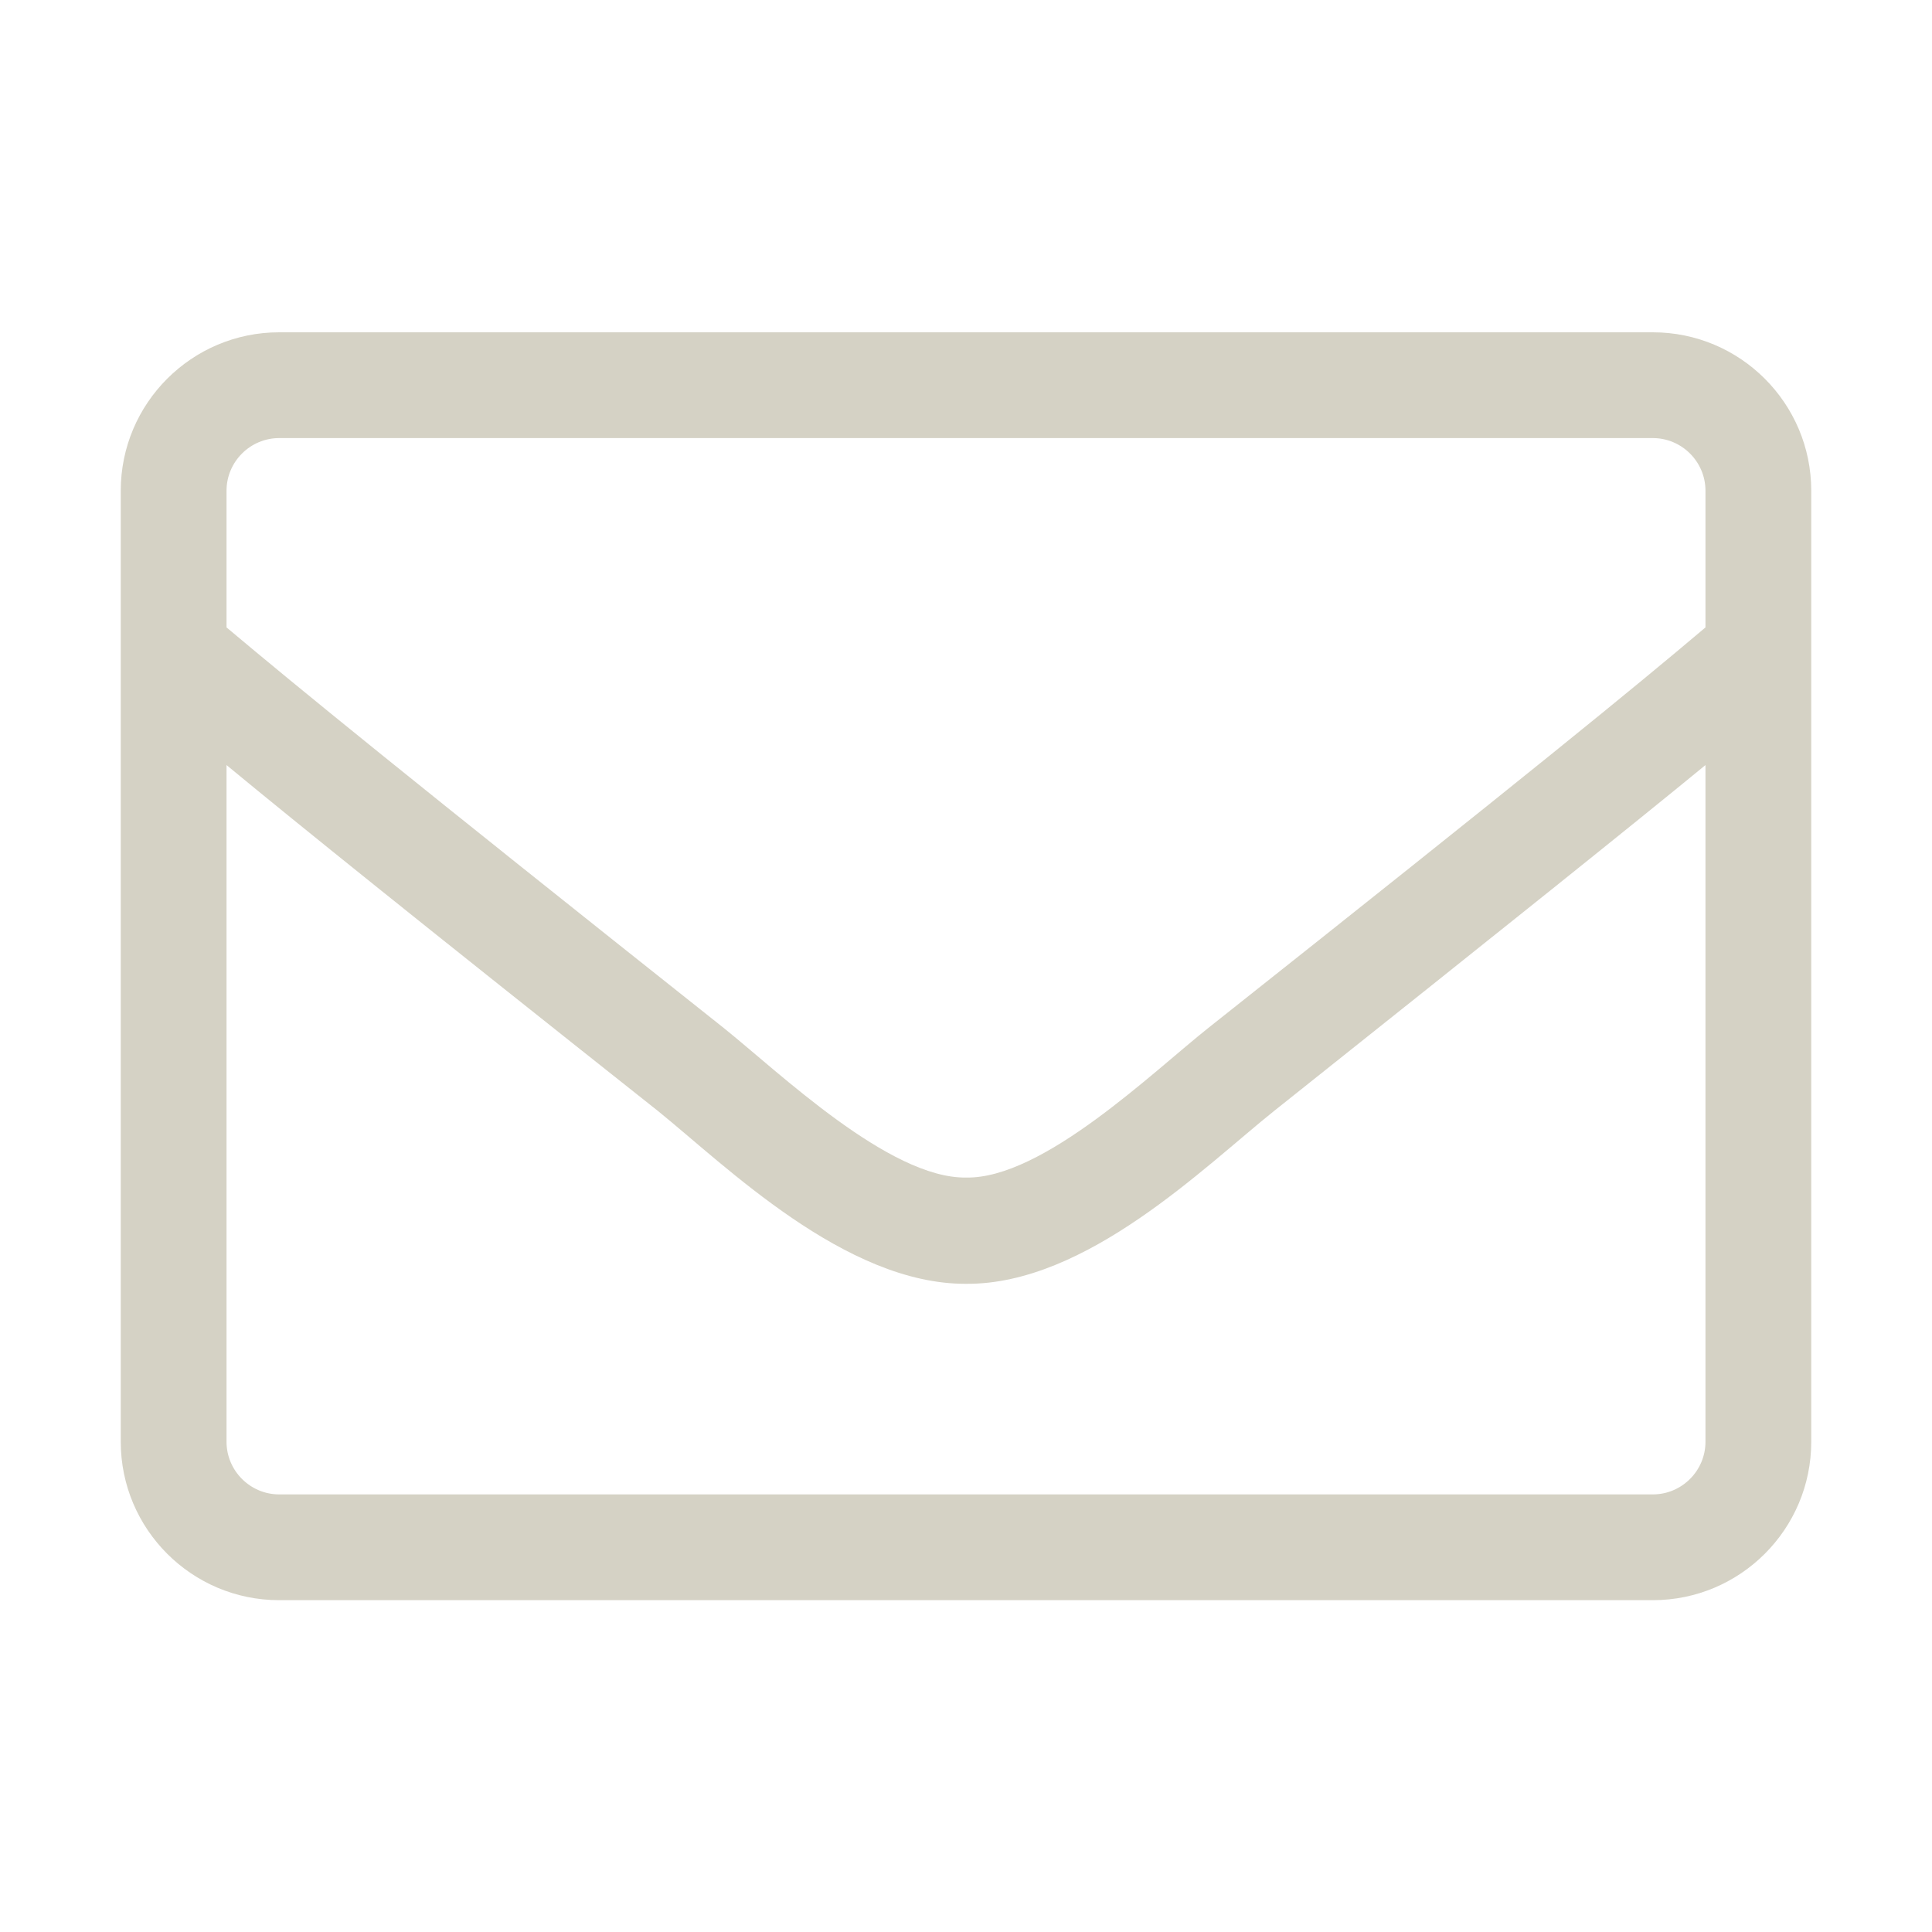 <?xml version="1.0" encoding="UTF-8"?>
<svg xmlns="http://www.w3.org/2000/svg" id="Outlined" viewBox="0 0 40 40">
  <defs>
    <style>.cls-1{fill:#d5d2c5;}</style>
  </defs>
  <path class="cls-1" d="m37.5,10.16v19.69c0,1.81-1.47,3.28-3.28,3.28H5.78c-1.81,0-3.28-1.47-3.28-3.28V10.16c0-1.81,1.47-3.28,3.28-3.28h28.44c1.81,0,3.28,1.47,3.28,3.28Zm-32.81,0v2.83c1.5,1.26,3.64,3.01,10.29,8.29,1.15.92,3.43,3.12,5.02,3.1,1.59.03,3.86-2.18,5.02-3.1,6.66-5.28,8.8-7.03,10.29-8.29v-2.83c0-.6-.49-1.09-1.09-1.09H5.78c-.6,0-1.09.49-1.09,1.09Zm30.62,19.69v-14.01c-1.56,1.28-4.02,3.25-8.93,7.16-1.44,1.15-3.89,3.6-6.38,3.58-2.5.01-4.98-2.45-6.38-3.58-4.92-3.9-7.38-5.88-8.93-7.16v14.01c0,.6.49,1.09,1.09,1.09h28.44c.6,0,1.09-.49,1.09-1.09Z"></path>
</svg>
